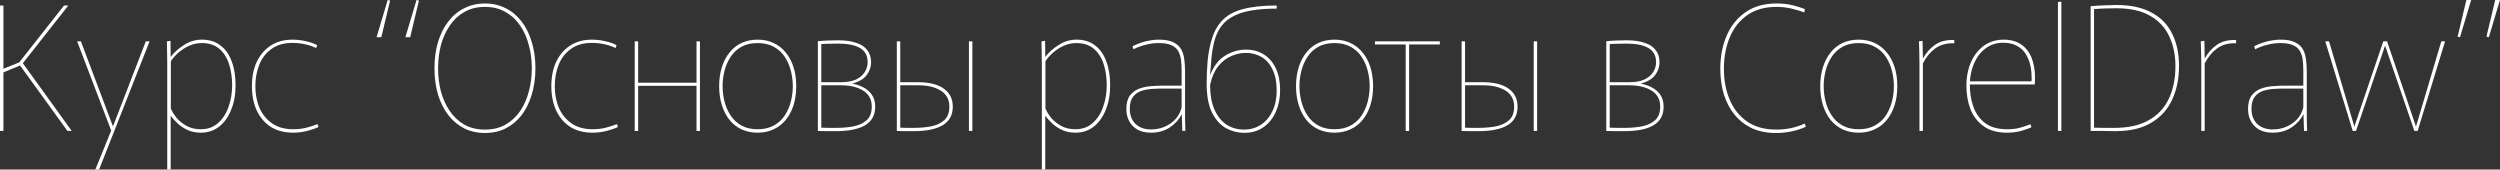 <?xml version="1.0" encoding="UTF-8"?> <svg xmlns="http://www.w3.org/2000/svg" viewBox="0 0 306.552 20.792" fill="none"><rect x="0" y="0" width="306.552" height="20.792" fill="#333333" stroke="none"/><path d="M0 0.676H0.421V8.431L2.358 7.649L7.852 0.676H8.378L2.8 7.755L8.799 16.059H8.273L2.463 8.029L0.421 8.874V16.059H0V0.676Z" fill="white"></path><path d="M13.69 15.868L13.774 15.699L17.879 5.071H18.342L12.153 20.792H11.69L13.69 15.868ZM9.459 5.071H9.922L13.879 15.573H13.963L13.774 15.995H13.627L9.459 5.071Z" fill="white"></path><path d="M20.508 7.818C20.508 7.283 20.501 6.797 20.487 6.36C20.487 5.923 20.48 5.494 20.466 5.071L20.908 5.008L20.929 6.952H20.95C21.357 6.416 21.897 5.937 22.571 5.515C23.245 5.078 23.974 4.86 24.76 4.86C25.658 4.86 26.409 5.092 27.012 5.557C27.63 6.008 28.093 6.656 28.402 7.501C28.724 8.332 28.886 9.318 28.886 10.459C28.886 11.6 28.703 12.607 28.338 13.481C27.988 14.354 27.497 15.037 26.865 15.53C26.234 16.023 25.49 16.27 24.634 16.27C24.016 16.27 23.462 16.157 22.971 15.932C22.494 15.706 22.087 15.432 21.75 15.108C21.413 14.784 21.147 14.488 20.95 14.22H20.929V20.792H20.508V7.818ZM24.613 15.847C25.469 15.847 26.177 15.594 26.739 15.087C27.314 14.579 27.742 13.917 28.023 13.1C28.317 12.283 28.465 11.403 28.465 10.459C28.465 9.501 28.338 8.635 28.086 7.86C27.833 7.071 27.433 6.445 26.886 5.98C26.339 5.515 25.623 5.282 24.739 5.282C24.22 5.282 23.715 5.388 23.223 5.599C22.746 5.811 22.311 6.085 21.918 6.423C21.525 6.761 21.203 7.121 20.95 7.501V13.312C21.118 13.706 21.364 14.101 21.687 14.495C22.024 14.875 22.438 15.199 22.929 15.467C23.42 15.72 23.981 15.847 24.613 15.847Z" fill="white"></path><path d="M35.944 16.27C34.891 16.27 33.986 16.037 33.228 15.573C32.485 15.094 31.909 14.432 31.502 13.586C31.095 12.727 30.892 11.72 30.892 10.565C30.892 9.396 31.095 8.388 31.502 7.543C31.923 6.684 32.506 6.022 33.25 5.557C33.993 5.092 34.87 4.86 35.881 4.86C36.414 4.86 36.947 4.923 37.481 5.05C38.028 5.163 38.498 5.325 38.891 5.536L38.764 5.895C38.385 5.698 37.937 5.543 37.417 5.43C36.912 5.318 36.393 5.261 35.86 5.261C34.821 5.261 33.965 5.508 33.292 6.001C32.618 6.48 32.12 7.121 31.797 7.924C31.474 8.727 31.313 9.607 31.313 10.565C31.313 11.565 31.488 12.466 31.839 13.269C32.19 14.058 32.709 14.685 33.397 15.15C34.085 15.615 34.933 15.847 35.944 15.847C36.603 15.847 37.2 15.77 37.733 15.615C38.266 15.46 38.666 15.326 38.933 15.213L39.059 15.573C38.751 15.727 38.309 15.882 37.733 16.037C37.158 16.192 36.561 16.27 35.944 16.27Z" fill="white"></path><path d="M49.708 4.564L51.076 0L51.371 0.063L50.298 4.564H49.708ZM46.172 4.564L47.54 0L47.835 0.063L46.761 4.564H46.172Z" fill="white"></path><path d="M59.466 16.312C58.554 16.312 57.719 16.129 56.961 15.763C56.203 15.382 55.551 14.847 55.004 14.157C54.456 13.453 54.028 12.614 53.719 11.642C53.425 10.656 53.277 9.565 53.277 8.367C53.277 7.17 53.425 6.085 53.719 5.113C54.028 4.127 54.456 3.289 55.004 2.599C55.551 1.895 56.203 1.359 56.961 0.993C57.719 0.613 58.554 0.423 59.466 0.423C60.378 0.423 61.213 0.613 61.971 0.993C62.729 1.359 63.381 1.895 63.929 2.599C64.476 3.289 64.897 4.127 65.192 5.113C65.5 6.085 65.655 7.17 65.655 8.367C65.655 9.565 65.5 10.656 65.192 11.642C64.897 12.614 64.476 13.453 63.929 14.157C63.381 14.847 62.729 15.382 61.971 15.763C61.213 16.129 60.378 16.312 59.466 16.312ZM59.466 15.889C60.434 15.889 61.276 15.685 61.992 15.277C62.722 14.854 63.325 14.291 63.802 13.586C64.28 12.868 64.63 12.065 64.855 11.178C65.094 10.276 65.213 9.339 65.213 8.367C65.213 7.395 65.094 6.466 64.855 5.578C64.63 4.677 64.28 3.874 63.802 3.169C63.325 2.451 62.722 1.888 61.992 1.479C61.276 1.056 60.434 0.845 59.466 0.845C58.498 0.845 57.649 1.056 56.919 1.479C56.203 1.888 55.607 2.451 55.13 3.169C54.653 3.874 54.295 4.677 54.056 5.578C53.832 6.466 53.719 7.395 53.719 8.367C53.719 9.339 53.832 10.276 54.056 11.178C54.295 12.065 54.653 12.868 55.13 13.586C55.607 14.291 56.203 14.854 56.919 15.277C57.649 15.685 58.498 15.889 59.466 15.889Z" fill="white"></path><path d="M72.658 16.27C71.605 16.27 70.7 16.037 69.942 15.573C69.199 15.094 68.623 14.432 68.216 13.586C67.809 12.727 67.606 11.72 67.606 10.565C67.606 9.396 67.809 8.388 68.216 7.543C68.637 6.684 69.22 6.022 69.963 5.557C70.707 5.092 71.584 4.86 72.595 4.86C73.128 4.86 73.661 4.923 74.194 5.05C74.742 5.163 75.212 5.325 75.605 5.536L75.479 5.895C75.1 5.698 74.651 5.543 74.131 5.43C73.626 5.318 73.107 5.261 72.574 5.261C71.535 5.261 70.679 5.508 70.006 6.001C69.332 6.48 68.834 7.121 68.511 7.924C68.188 8.727 68.027 9.607 68.027 10.565C68.027 11.565 68.202 12.466 68.553 13.269C68.904 14.058 69.423 14.685 70.111 15.15C70.798 15.615 71.647 15.847 72.658 15.847C73.317 15.847 73.914 15.77 74.447 15.615C74.98 15.46 75.38 15.326 75.647 15.213L75.773 15.573C75.464 15.727 75.022 15.882 74.447 16.037C73.872 16.192 73.275 16.27 72.658 16.27Z" fill="white"></path><path d="M77.829 5.071H78.25V10.142H85.407V5.071H85.828V16.059H85.407V10.523H78.25V16.059H77.829V5.071Z" fill="white"></path><path d="M92.899 16.27C92.183 16.27 91.53 16.136 90.941 15.868C90.365 15.601 89.874 15.22 89.468 14.727C89.061 14.22 88.745 13.615 88.52 12.91C88.296 12.206 88.183 11.424 88.183 10.565C88.183 9.706 88.296 8.924 88.52 8.219C88.745 7.515 89.061 6.916 89.468 6.423C89.874 5.916 90.365 5.529 90.941 5.261C91.53 4.994 92.183 4.86 92.899 4.86C93.614 4.86 94.26 4.994 94.835 5.261C95.424 5.529 95.923 5.916 96.33 6.423C96.751 6.916 97.073 7.515 97.298 8.219C97.523 8.924 97.635 9.706 97.635 10.565C97.635 11.424 97.523 12.206 97.298 12.91C97.073 13.615 96.751 14.22 96.33 14.727C95.923 15.22 95.424 15.601 94.835 15.868C94.26 16.136 93.614 16.27 92.899 16.27ZM92.899 15.847C93.684 15.847 94.351 15.692 94.898 15.382C95.46 15.072 95.909 14.657 96.245 14.136C96.582 13.615 96.828 13.044 96.982 12.424C97.137 11.804 97.214 11.185 97.214 10.565C97.214 9.945 97.137 9.325 96.982 8.705C96.828 8.086 96.582 7.515 96.245 6.994C95.909 6.473 95.46 6.057 94.898 5.747C94.351 5.437 93.684 5.282 92.899 5.282C92.113 5.282 91.446 5.437 90.899 5.747C90.351 6.057 89.91 6.473 89.573 6.994C89.236 7.515 88.99 8.086 88.836 8.705C88.682 9.325 88.604 9.945 88.604 10.565C88.604 11.185 88.682 11.804 88.836 12.424C88.99 13.044 89.236 13.615 89.573 14.136C89.91 14.657 90.351 15.072 90.899 15.382C91.446 15.692 92.113 15.847 92.899 15.847Z" fill="white"></path><path d="M102.539 16.08C102.104 16.08 101.69 16.08 101.297 16.08C100.904 16.08 100.568 16.073 100.287 16.059V5.05C100.736 5.008 101.171 4.98 101.592 4.965C102.013 4.951 102.42 4.944 102.813 4.944C103.697 4.944 104.434 5.05 105.023 5.261C105.613 5.458 106.055 5.754 106.349 6.149C106.658 6.543 106.812 7.036 106.812 7.628C106.812 8.248 106.602 8.811 106.181 9.318C105.76 9.811 105.072 10.149 104.118 10.332L104.265 10.206C104.827 10.29 105.332 10.445 105.781 10.67C106.244 10.896 106.616 11.206 106.897 11.6C107.177 11.995 107.318 12.488 107.318 13.079C107.318 14.108 106.904 14.868 106.076 15.361C105.262 15.84 104.083 16.08 102.539 16.08ZM102.581 15.678C103.325 15.678 104.027 15.615 104.686 15.488C105.346 15.347 105.879 15.094 106.286 14.727C106.693 14.347 106.897 13.798 106.897 13.079C106.897 12.206 106.546 11.551 105.844 11.114C105.142 10.678 104.237 10.459 103.129 10.459H100.708V15.657C100.96 15.671 101.255 15.678 101.592 15.678C101.943 15.678 102.273 15.678 102.581 15.678ZM103.129 10.079C103.858 10.079 104.462 9.973 104.939 9.762C105.416 9.536 105.774 9.241 106.012 8.874C106.265 8.494 106.391 8.079 106.391 7.628C106.391 6.839 106.083 6.261 105.465 5.895C104.848 5.529 103.935 5.346 102.729 5.346C102.378 5.346 102.02 5.353 101.655 5.367C101.304 5.367 100.989 5.381 100.708 5.409V10.079H103.129Z" fill="white"></path><path d="M112.053 16.08C111.618 16.08 111.232 16.08 110.895 16.08C110.558 16.08 110.25 16.073 109.969 16.059V5.071H110.39V10.079H112.558C113.934 10.079 114.986 10.339 115.716 10.861C116.459 11.382 116.831 12.121 116.831 13.079C116.831 14.108 116.417 14.868 115.589 15.361C114.775 15.84 113.597 16.08 112.053 16.08ZM112.095 15.678C112.839 15.678 113.541 15.615 114.2 15.488C114.86 15.347 115.393 15.094 115.8 14.727C116.207 14.347 116.41 13.798 116.41 13.079C116.41 12.206 116.059 11.551 115.358 11.114C114.656 10.678 113.751 10.459 112.642 10.459H110.39V15.657C110.643 15.671 110.909 15.678 111.19 15.678C111.485 15.678 111.786 15.678 112.095 15.678ZM118.81 16.059V5.071H119.231V16.059H118.81Z" fill="white"></path><path d="M127.751 7.818C127.751 7.283 127.744 6.797 127.73 6.36C127.73 5.923 127.723 5.494 127.709 5.071L128.151 5.008L128.172 6.952H128.194C128.601 6.416 129.141 5.937 129.814 5.515C130.488 5.078 131.218 4.86 132.003 4.86C132.902 4.86 133.652 5.092 134.256 5.557C134.873 6.008 135.336 6.656 135.645 7.501C135.968 8.332 136.129 9.318 136.129 10.459C136.129 11.6 135.947 12.607 135.582 13.481C135.231 14.354 134.74 15.037 134.108 15.53C133.477 16.023 132.733 16.27 131.877 16.27C131.26 16.27 130.705 16.157 130.214 15.932C129.737 15.706 129.33 15.432 128.993 15.108C128.657 14.784 128.39 14.488 128.194 14.22H128.172V20.792H127.751V7.818ZM131.856 15.847C132.712 15.847 133.421 15.594 133.982 15.087C134.557 14.579 134.985 13.917 135.266 13.1C135.561 12.283 135.708 11.403 135.708 10.459C135.708 9.501 135.582 8.635 135.329 7.86C135.077 7.071 134.677 6.445 134.129 5.98C133.582 5.515 132.867 5.282 131.982 5.282C131.463 5.282 130.958 5.388 130.467 5.599C129.99 5.811 129.555 6.085 129.162 6.423C128.769 6.761 128.446 7.121 128.194 7.501V13.312C128.362 13.706 128.608 14.101 128.93 14.495C129.267 14.875 129.681 15.199 130.172 15.467C130.663 15.72 131.225 15.847 131.856 15.847Z" fill="white"></path><path d="M141.124 16.27C140.493 16.27 139.952 16.15 139.504 15.911C139.054 15.657 138.711 15.312 138.472 14.875C138.234 14.439 138.114 13.939 138.114 13.375C138.114 12.657 138.262 12.1 138.556 11.706C138.865 11.311 139.251 11.03 139.714 10.861C140.191 10.692 140.682 10.593 141.187 10.565C141.707 10.523 142.177 10.501 142.598 10.501H144.892V8.769C144.892 8.304 144.871 7.867 144.829 7.459C144.787 7.036 144.682 6.663 144.513 6.339C144.345 6.001 144.064 5.74 143.671 5.557C143.293 5.374 142.759 5.282 142.072 5.282C141.524 5.282 140.991 5.353 140.472 5.494C139.952 5.62 139.454 5.804 138.977 6.043L138.872 5.663C139.265 5.466 139.651 5.311 140.03 5.198C140.409 5.071 140.773 4.987 141.124 4.944C141.475 4.888 141.791 4.86 142.072 4.86C142.857 4.86 143.468 4.972 143.903 5.198C144.352 5.423 144.675 5.726 144.871 6.106C145.068 6.487 145.187 6.909 145.229 7.374C145.285 7.825 145.313 8.283 145.313 8.748V13.227C145.313 13.622 145.313 14.079 145.313 14.601C145.327 15.122 145.341 15.608 145.355 16.059H144.976L144.913 14.03H144.892C144.583 14.65 144.106 15.178 143.461 15.615C142.815 16.051 142.036 16.27 141.124 16.27ZM141.124 15.868C142.036 15.868 142.843 15.622 143.545 15.129C144.261 14.622 144.71 13.96 144.892 13.143V10.861H142.535C142.142 10.861 141.714 10.875 141.251 10.903C140.787 10.931 140.345 11.016 139.924 11.156C139.517 11.297 139.181 11.544 138.914 11.896C138.662 12.234 138.535 12.713 138.535 13.333C138.535 14.108 138.767 14.727 139.23 15.192C139.707 15.643 140.338 15.868 141.124 15.868Z" fill="white"></path><path d="M152.571 16.291C151.785 16.291 151.041 16.101 150.34 15.72C149.638 15.326 149.062 14.685 148.613 13.798C148.178 12.91 147.961 11.72 147.961 10.227C147.961 9.269 148.003 8.318 148.087 7.374C148.185 6.43 148.361 5.55 148.613 4.733C148.866 3.902 149.245 3.205 149.75 2.641C150.367 1.937 151.223 1.437 152.318 1.141C153.427 0.831 154.837 0.676 156.549 0.676V1.056C155.399 1.056 154.402 1.127 153.56 1.268C152.732 1.395 152.03 1.599 151.455 1.881C150.88 2.148 150.402 2.486 150.024 2.895C149.575 3.388 149.238 3.986 149.013 4.691C148.803 5.381 148.655 6.114 148.571 6.888C148.501 7.663 148.438 8.424 148.382 9.17H148.403C148.852 8.057 149.469 7.269 150.255 6.804C151.055 6.325 151.897 6.085 152.781 6.085C153.623 6.085 154.353 6.283 154.97 6.677C155.602 7.071 156.093 7.642 156.444 8.388C156.795 9.121 156.97 10.015 156.97 11.072C156.97 12.03 156.795 12.91 156.444 13.713C156.093 14.502 155.588 15.129 154.928 15.594C154.269 16.059 153.483 16.291 152.571 16.291ZM152.55 15.889C153.322 15.889 154.009 15.692 154.613 15.298C155.216 14.903 155.686 14.347 156.023 13.629C156.374 12.91 156.549 12.072 156.549 11.114C156.549 10.072 156.381 9.213 156.044 8.536C155.721 7.846 155.272 7.332 154.697 6.994C154.121 6.656 153.476 6.487 152.76 6.487C152.157 6.487 151.553 6.621 150.95 6.888C150.361 7.142 149.834 7.557 149.371 8.135C148.922 8.698 148.592 9.459 148.382 10.417C148.382 11.6 148.557 12.6 148.908 13.417C149.273 14.234 149.764 14.854 150.381 15.277C151.013 15.685 151.736 15.889 152.55 15.889Z" fill="white"></path><path d="M163.633 16.27C162.918 16.27 162.265 16.136 161.676 15.868C161.101 15.601 160.609 15.22 160.202 14.727C159.795 14.22 159.48 13.615 159.255 12.91C159.031 12.206 158.918 11.424 158.918 10.565C158.918 9.706 159.031 8.924 159.255 8.219C159.48 7.515 159.795 6.916 160.202 6.423C160.609 5.916 161.101 5.529 161.676 5.261C162.265 4.994 162.918 4.86 163.633 4.86C164.349 4.86 164.995 4.994 165.57 5.261C166.16 5.529 166.658 5.916 167.065 6.423C167.486 6.916 167.808 7.515 168.033 8.219C168.257 8.924 168.37 9.706 168.37 10.565C168.37 11.424 168.257 12.206 168.033 12.91C167.808 13.615 167.486 14.22 167.065 14.727C166.658 15.22 166.16 15.601 165.57 15.868C164.995 16.136 164.349 16.27 163.633 16.27ZM163.633 15.847C164.419 15.847 165.086 15.692 165.633 15.382C166.195 15.072 166.644 14.657 166.981 14.136C167.317 13.615 167.563 13.044 167.717 12.424C167.872 11.804 167.949 11.185 167.949 10.565C167.949 9.945 167.872 9.325 167.717 8.705C167.563 8.086 167.317 7.515 166.981 6.994C166.644 6.473 166.195 6.057 165.633 5.747C165.086 5.437 164.419 5.282 163.633 5.282C162.848 5.282 162.181 5.437 161.634 5.747C161.087 6.057 160.644 6.473 160.308 6.994C159.971 7.515 159.725 8.086 159.571 8.705C159.417 9.325 159.339 9.945 159.339 10.565C159.339 11.185 159.417 11.804 159.571 12.424C159.725 13.044 159.971 13.615 160.308 14.136C160.644 14.657 161.087 15.072 161.634 15.382C162.181 15.692 162.848 15.847 163.633 15.847Z" fill="white"></path><path d="M172.367 16.059V5.071H172.789V16.059H172.367ZM168.599 5.451V5.071H176.556V5.451H168.599Z" fill="white"></path><path d="M181.308 16.08C180.873 16.08 180.487 16.08 180.15 16.08C179.813 16.08 179.505 16.073 179.224 16.059V5.071H179.645V10.079H181.813C183.188 10.079 184.241 10.339 184.97 10.861C185.714 11.382 186.086 12.121 186.086 13.079C186.086 14.108 185.672 14.868 184.844 15.361C184.03 15.84 182.852 16.08 181.308 16.08ZM181.35 15.678C182.094 15.678 182.795 15.615 183.455 15.488C184.114 15.347 184.648 15.094 185.055 14.727C185.462 14.347 185.665 13.798 185.665 13.079C185.665 12.206 185.314 11.551 184.613 11.114C183.911 10.678 183.006 10.459 181.897 10.459H179.645V15.657C179.897 15.671 180.164 15.678 180.445 15.678C180.74 15.678 181.041 15.678 181.35 15.678ZM188.065 16.059V5.071H188.486V16.059H188.065Z" fill="white"></path><path d="M199.216 16.08C198.782 16.08 198.368 16.08 197.975 16.08C197.582 16.08 197.245 16.073 196.964 16.059V5.05C197.413 5.008 197.848 4.98 198.269 4.965C198.69 4.951 199.097 4.944 199.49 4.944C200.374 4.944 201.111 5.05 201.7 5.261C202.29 5.458 202.732 5.754 203.027 6.149C203.335 6.543 203.49 7.036 203.49 7.628C203.49 8.248 203.279 8.811 202.858 9.318C202.437 9.811 201.75 10.149 200.795 10.332L200.943 10.206C201.504 10.29 202.009 10.445 202.458 10.67C202.921 10.896 203.293 11.206 203.574 11.6C203.854 11.995 203.995 12.488 203.995 13.079C203.995 14.108 203.581 14.868 202.753 15.361C201.939 15.84 200.76 16.08 199.216 16.08ZM199.259 15.678C200.002 15.678 200.704 15.615 201.364 15.488C202.023 15.347 202.557 15.094 202.963 14.727C203.37 14.347 203.574 13.798 203.574 13.079C203.574 12.206 203.223 11.551 202.521 11.114C201.82 10.678 200.915 10.459 199.806 10.459H197.385V15.657C197.638 15.671 197.933 15.678 198.269 15.678C198.62 15.678 198.95 15.678 199.259 15.678ZM199.806 10.079C200.536 10.079 201.139 9.973 201.616 9.762C202.093 9.536 202.451 9.241 202.69 8.874C202.942 8.494 203.069 8.079 203.069 7.628C203.069 6.839 202.76 6.261 202.143 5.895C201.525 5.529 200.613 5.346 199.406 5.346C199.055 5.346 198.697 5.353 198.333 5.367C197.982 5.367 197.666 5.381 197.385 5.409V10.079H199.806Z" fill="white"></path><path d="M217.766 16.312C216.685 16.312 215.717 16.122 214.861 15.742C214.019 15.347 213.303 14.798 212.714 14.093C212.138 13.389 211.696 12.558 211.387 11.6C211.093 10.642 210.945 9.586 210.945 8.431C210.945 6.938 211.205 5.585 211.724 4.374C212.244 3.162 213.015 2.205 214.04 1.5C215.064 0.782 216.327 0.423 217.829 0.423C218.573 0.423 219.246 0.5 219.85 0.655C220.467 0.81 220.958 0.965 221.323 1.12L221.239 1.521C220.804 1.352 220.285 1.197 219.681 1.056C219.092 0.916 218.474 0.845 217.829 0.845C216.411 0.845 215.219 1.183 214.25 1.859C213.296 2.521 212.58 3.43 212.103 4.585C211.626 5.726 211.387 7.008 211.387 8.431C211.387 9.839 211.626 11.107 212.103 12.234C212.58 13.361 213.296 14.255 214.25 14.918C215.204 15.565 216.39 15.889 217.808 15.889C218.439 15.889 219.057 15.826 219.66 15.699C220.263 15.558 220.811 15.375 221.302 15.15L221.428 15.551C220.867 15.805 220.271 15.995 219.639 16.122C219.007 16.249 218.383 16.312 217.766 16.312Z" fill="white"></path><path d="M227.914 16.27C227.198 16.27 226.546 16.136 225.956 15.868C225.381 15.601 224.89 15.22 224.483 14.727C224.076 14.22 223.76 13.615 223.535 12.91C223.311 12.206 223.199 11.424 223.199 10.565C223.199 9.706 223.311 8.924 223.535 8.219C223.76 7.515 224.076 6.916 224.483 6.423C224.89 5.916 225.381 5.529 225.956 5.261C226.546 4.994 227.198 4.86 227.914 4.86C228.63 4.86 229.275 4.994 229.85 5.261C230.44 5.529 230.938 5.916 231.345 6.423C231.766 6.916 232.089 7.515 232.313 8.219C232.538 8.924 232.65 9.706 232.65 10.565C232.65 11.424 232.538 12.206 232.313 12.91C232.089 13.615 231.766 14.22 231.345 14.727C230.938 15.22 230.44 15.601 229.85 15.868C229.275 16.136 228.63 16.27 227.914 16.27ZM227.914 15.847C228.7 15.847 229.366 15.692 229.913 15.382C230.475 15.072 230.924 14.657 231.261 14.136C231.598 13.615 231.843 13.044 231.998 12.424C232.152 11.804 232.229 11.185 232.229 10.565C232.229 9.945 232.152 9.325 231.998 8.705C231.843 8.086 231.598 7.515 231.261 6.994C230.924 6.473 230.475 6.057 229.913 5.747C229.366 5.437 228.7 5.282 227.914 5.282C227.128 5.282 226.461 5.437 225.914 5.747C225.367 6.057 224.925 6.473 224.588 6.994C224.251 7.515 224.005 8.086 223.851 8.705C223.697 9.325 223.62 9.945 223.62 10.565C223.62 11.185 223.697 11.804 223.851 12.424C224.005 13.044 224.251 13.615 224.588 14.136C224.925 14.657 225.367 15.072 225.914 15.382C226.461 15.692 227.128 15.847 227.914 15.847Z" fill="white"></path><path d="M235.365 16.059V7.776C235.365 7.24 235.358 6.761 235.344 6.339C235.33 5.902 235.316 5.48 235.302 5.071L235.744 5.008L235.786 7.142H235.807C236.186 6.466 236.677 5.916 237.281 5.494C237.884 5.071 238.67 4.874 239.638 4.902V5.304C238.698 5.275 237.919 5.487 237.302 5.937C236.699 6.374 236.193 6.987 235.786 7.776V16.059H235.365Z" fill="white"></path><path d="M246.091 16.27C244.94 16.27 243.993 16.009 243.25 15.488C242.52 14.967 241.979 14.277 241.629 13.417C241.292 12.544 241.123 11.579 241.123 10.523C241.123 9.663 241.236 8.889 241.46 8.198C241.685 7.508 242 6.916 242.407 6.423C242.814 5.916 243.292 5.529 243.839 5.261C244.4 4.994 245.018 4.86 245.691 4.86C246.379 4.86 246.975 4.987 247.481 5.24C247.986 5.494 248.4 5.86 248.723 6.339C249.045 6.818 249.27 7.395 249.396 8.072C249.536 8.748 249.572 9.508 249.501 10.354H241.439L241.544 10.269C241.53 11.241 241.664 12.15 241.944 12.995C242.225 13.84 242.702 14.53 243.376 15.065C244.049 15.587 244.961 15.847 246.112 15.847C246.786 15.847 247.368 15.77 247.859 15.615C248.365 15.46 248.737 15.333 248.975 15.234L249.101 15.594C248.835 15.735 248.428 15.882 247.88 16.037C247.333 16.192 246.737 16.27 246.091 16.27ZM241.46 9.973H249.101C249.115 9.889 249.122 9.811 249.122 9.741C249.122 9.656 249.122 9.6 249.122 9.572C249.122 8.628 248.982 7.839 248.701 7.205C248.435 6.557 248.042 6.071 247.523 5.747C247.017 5.409 246.393 5.24 245.649 5.24C244.793 5.24 244.056 5.48 243.439 5.959C242.836 6.423 242.372 7.036 242.05 7.797C241.727 8.558 241.558 9.375 241.544 10.248L241.46 9.973Z" fill="white"></path><path d="M252.345 0.254L252.767 0.19V16.059H252.345V0.254Z" fill="white"></path><path d="M259.405 16.08C258.9 16.08 258.408 16.073 257.931 16.059C257.454 16.059 256.929 16.059 256.355 16.059V0.761C256.929 0.704 257.491 0.669 258.039 0.655C258.598 0.627 259.098 0.613 259.533 0.613C261.259 0.613 262.691 0.923 263.827 1.542C264.964 2.148 265.806 3.015 266.353 4.141C266.913 5.254 267.195 6.571 267.195 8.093C267.195 9.628 266.913 11.002 266.353 12.213C265.806 13.41 264.957 14.354 263.805 15.044C262.656 15.735 261.189 16.08 259.405 16.08ZM259.28 15.678C260.949 15.678 262.331 15.375 263.425 14.77C264.534 14.164 265.364 13.298 265.911 12.171C266.471 11.03 266.753 9.677 266.753 8.114C266.753 6.747 266.501 5.529 265.993 4.458C265.504 3.388 264.724 2.55 263.657 1.944C262.606 1.324 261.224 1.014 259.51 1.014C259.118 1.014 258.676 1.021 258.186 1.035C257.694 1.049 257.224 1.078 256.774 1.12V15.657C257.182 15.671 257.561 15.678 257.911 15.678C258.276 15.678 258.733 15.678 259.28 15.678Z" fill="white"></path><path d="M269.921 16.059V7.776C269.921 7.24 269.913 6.761 269.901 6.339C269.886 5.902 269.871 5.48 269.858 5.071L270.301 5.008L270.341 7.142H270.363C270.743 6.466 271.233 5.916 271.837 5.494C272.439 5.071 273.226 4.874 274.193 4.902V5.304C273.254 5.275 272.474 5.487 271.857 5.937C271.255 6.374 270.748 6.987 270.341 7.776V16.059H269.921Z" fill="white"></path><path d="M278.668 16.27C278.036 16.27 277.496 16.15 277.046 15.911C276.599 15.657 276.254 15.312 276.017 14.875C275.777 14.439 275.657 13.939 275.657 13.375C275.657 12.657 275.805 12.1 276.099 11.706C276.409 11.311 276.794 11.03 277.259 10.861C277.736 10.692 278.226 10.593 278.73 10.565C279.25 10.523 279.72 10.501 280.142 10.501H282.435V8.769C282.435 8.304 282.415 7.867 282.373 7.459C282.33 7.036 282.225 6.663 282.058 6.339C281.888 6.001 281.608 5.74 281.216 5.557C280.836 5.374 280.302 5.282 279.615 5.282C279.067 5.282 278.535 5.353 278.016 5.494C277.496 5.62 276.999 5.804 276.522 6.043L276.417 5.663C276.809 5.466 277.194 5.311 277.573 5.198C277.953 5.071 278.318 4.987 278.668 4.944C279.02 4.888 279.335 4.86 279.615 4.86C280.402 4.86 281.011 4.972 281.446 5.198C281.896 5.423 282.218 5.726 282.415 6.106C282.61 6.487 282.73 6.909 282.773 7.374C282.83 7.825 282.858 8.283 282.858 8.748V13.227C282.858 13.622 282.858 14.079 282.858 14.601C282.87 15.122 282.885 15.608 282.9 16.059H282.52L282.458 14.03H282.435C282.128 14.65 281.651 15.178 281.004 15.615C280.359 16.051 279.58 16.27 278.668 16.27ZM278.668 15.868C279.58 15.868 280.387 15.622 281.089 15.129C281.806 14.622 282.253 13.96 282.435 13.143V10.861H280.079C279.685 10.861 279.257 10.875 278.795 10.903C278.33 10.931 277.888 11.016 277.469 11.156C277.061 11.297 276.724 11.544 276.457 11.896C276.204 12.234 276.079 12.713 276.079 13.333C276.079 14.108 276.309 14.727 276.774 15.192C277.251 15.643 277.883 15.868 278.668 15.868Z" fill="white"></path><path d="M285.126 5.071H285.588L288.684 15.488H288.704L289.821 12.192L292.241 5.071H292.704L295.125 12.192L296.239 15.488H296.261L299.354 5.071H299.819L296.451 16.059H296.052L292.471 5.62H292.451L288.894 16.059H288.494L285.126 5.071Z" fill="white"></path><path d="M305.183 4.564L304.888 4.501L305.963 0H306.552L305.183 4.564ZM301.648 4.564L301.353 4.501L302.427 0H303.017L301.648 4.564Z" fill="white"></path></svg> 